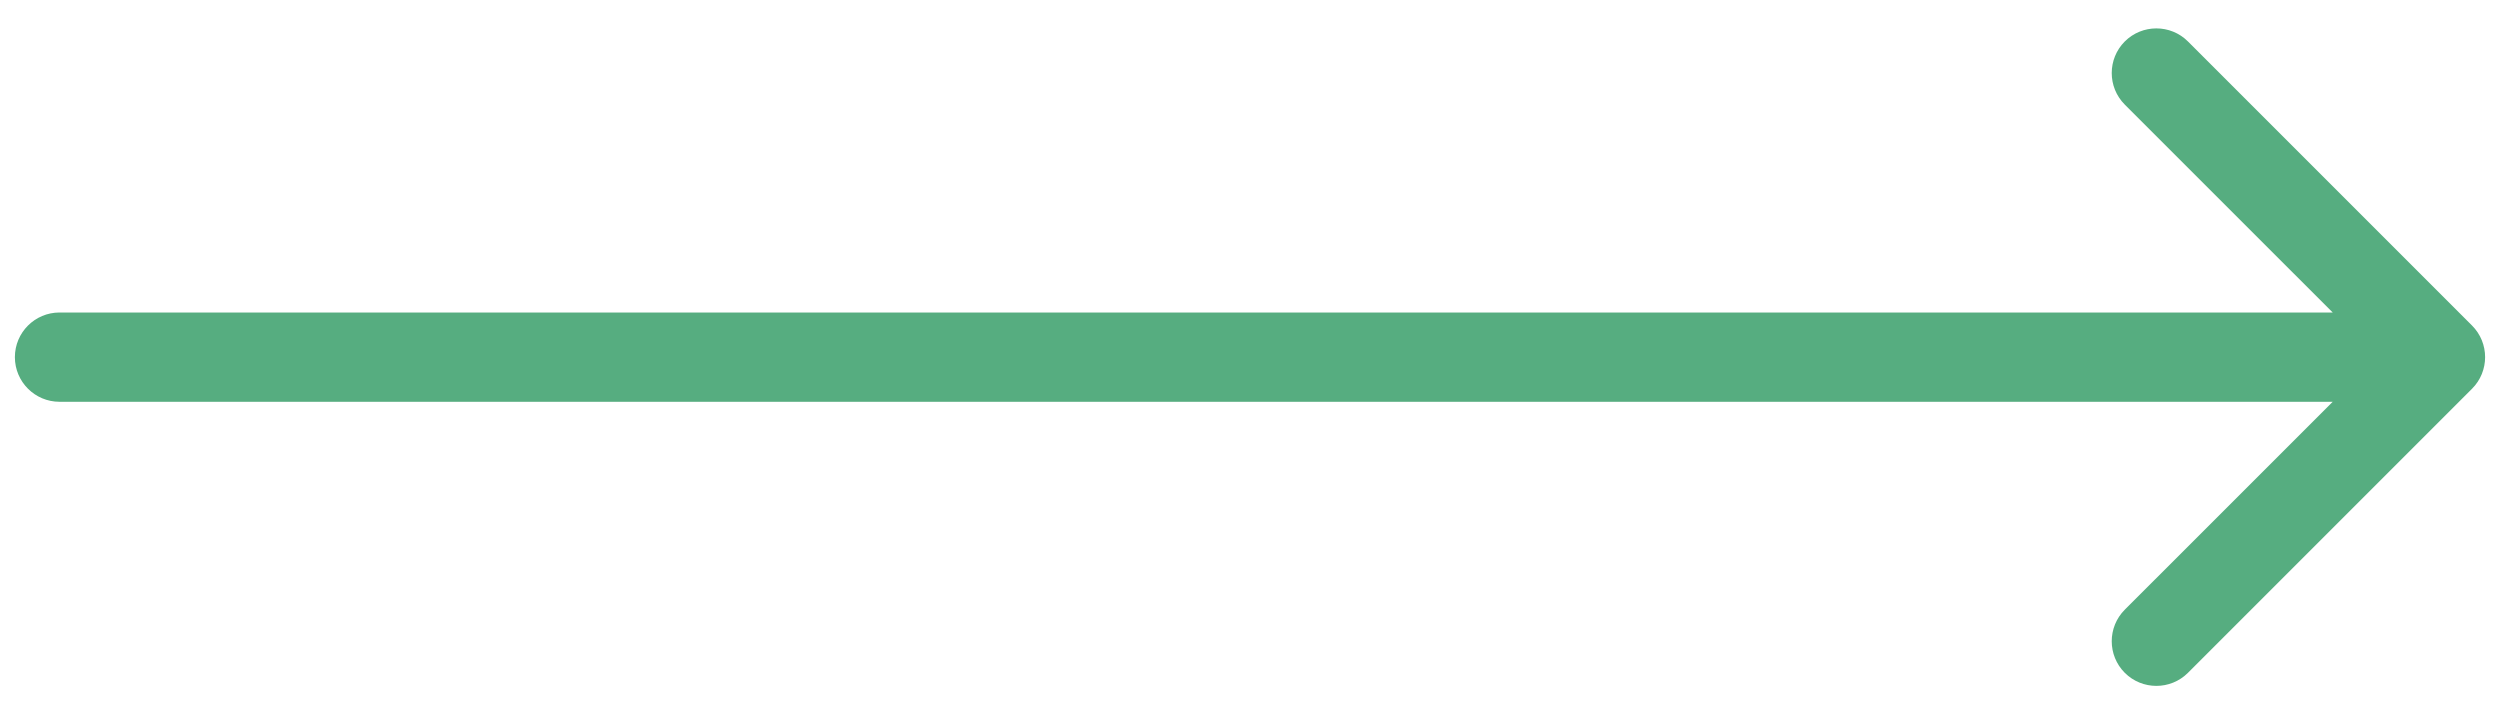 <svg width="84" height="24" viewBox="0 0 84 24" fill="none" xmlns="http://www.w3.org/2000/svg">
<path d="M2 10.5C1.172 10.5 0.5 11.172 0.5 12C0.5 12.828 1.172 13.5 2 13.5V10.5ZM83.061 13.061C83.646 12.475 83.646 11.525 83.061 10.939L73.515 1.393C72.929 0.808 71.979 0.808 71.393 1.393C70.808 1.979 70.808 2.929 71.393 3.515L79.879 12L71.393 20.485C70.808 21.071 70.808 22.021 71.393 22.607C71.979 23.192 72.929 23.192 73.515 22.607L83.061 13.061ZM2 13.5H82V10.5H2V13.5Z" fill="#56AD80"/>
</svg>
